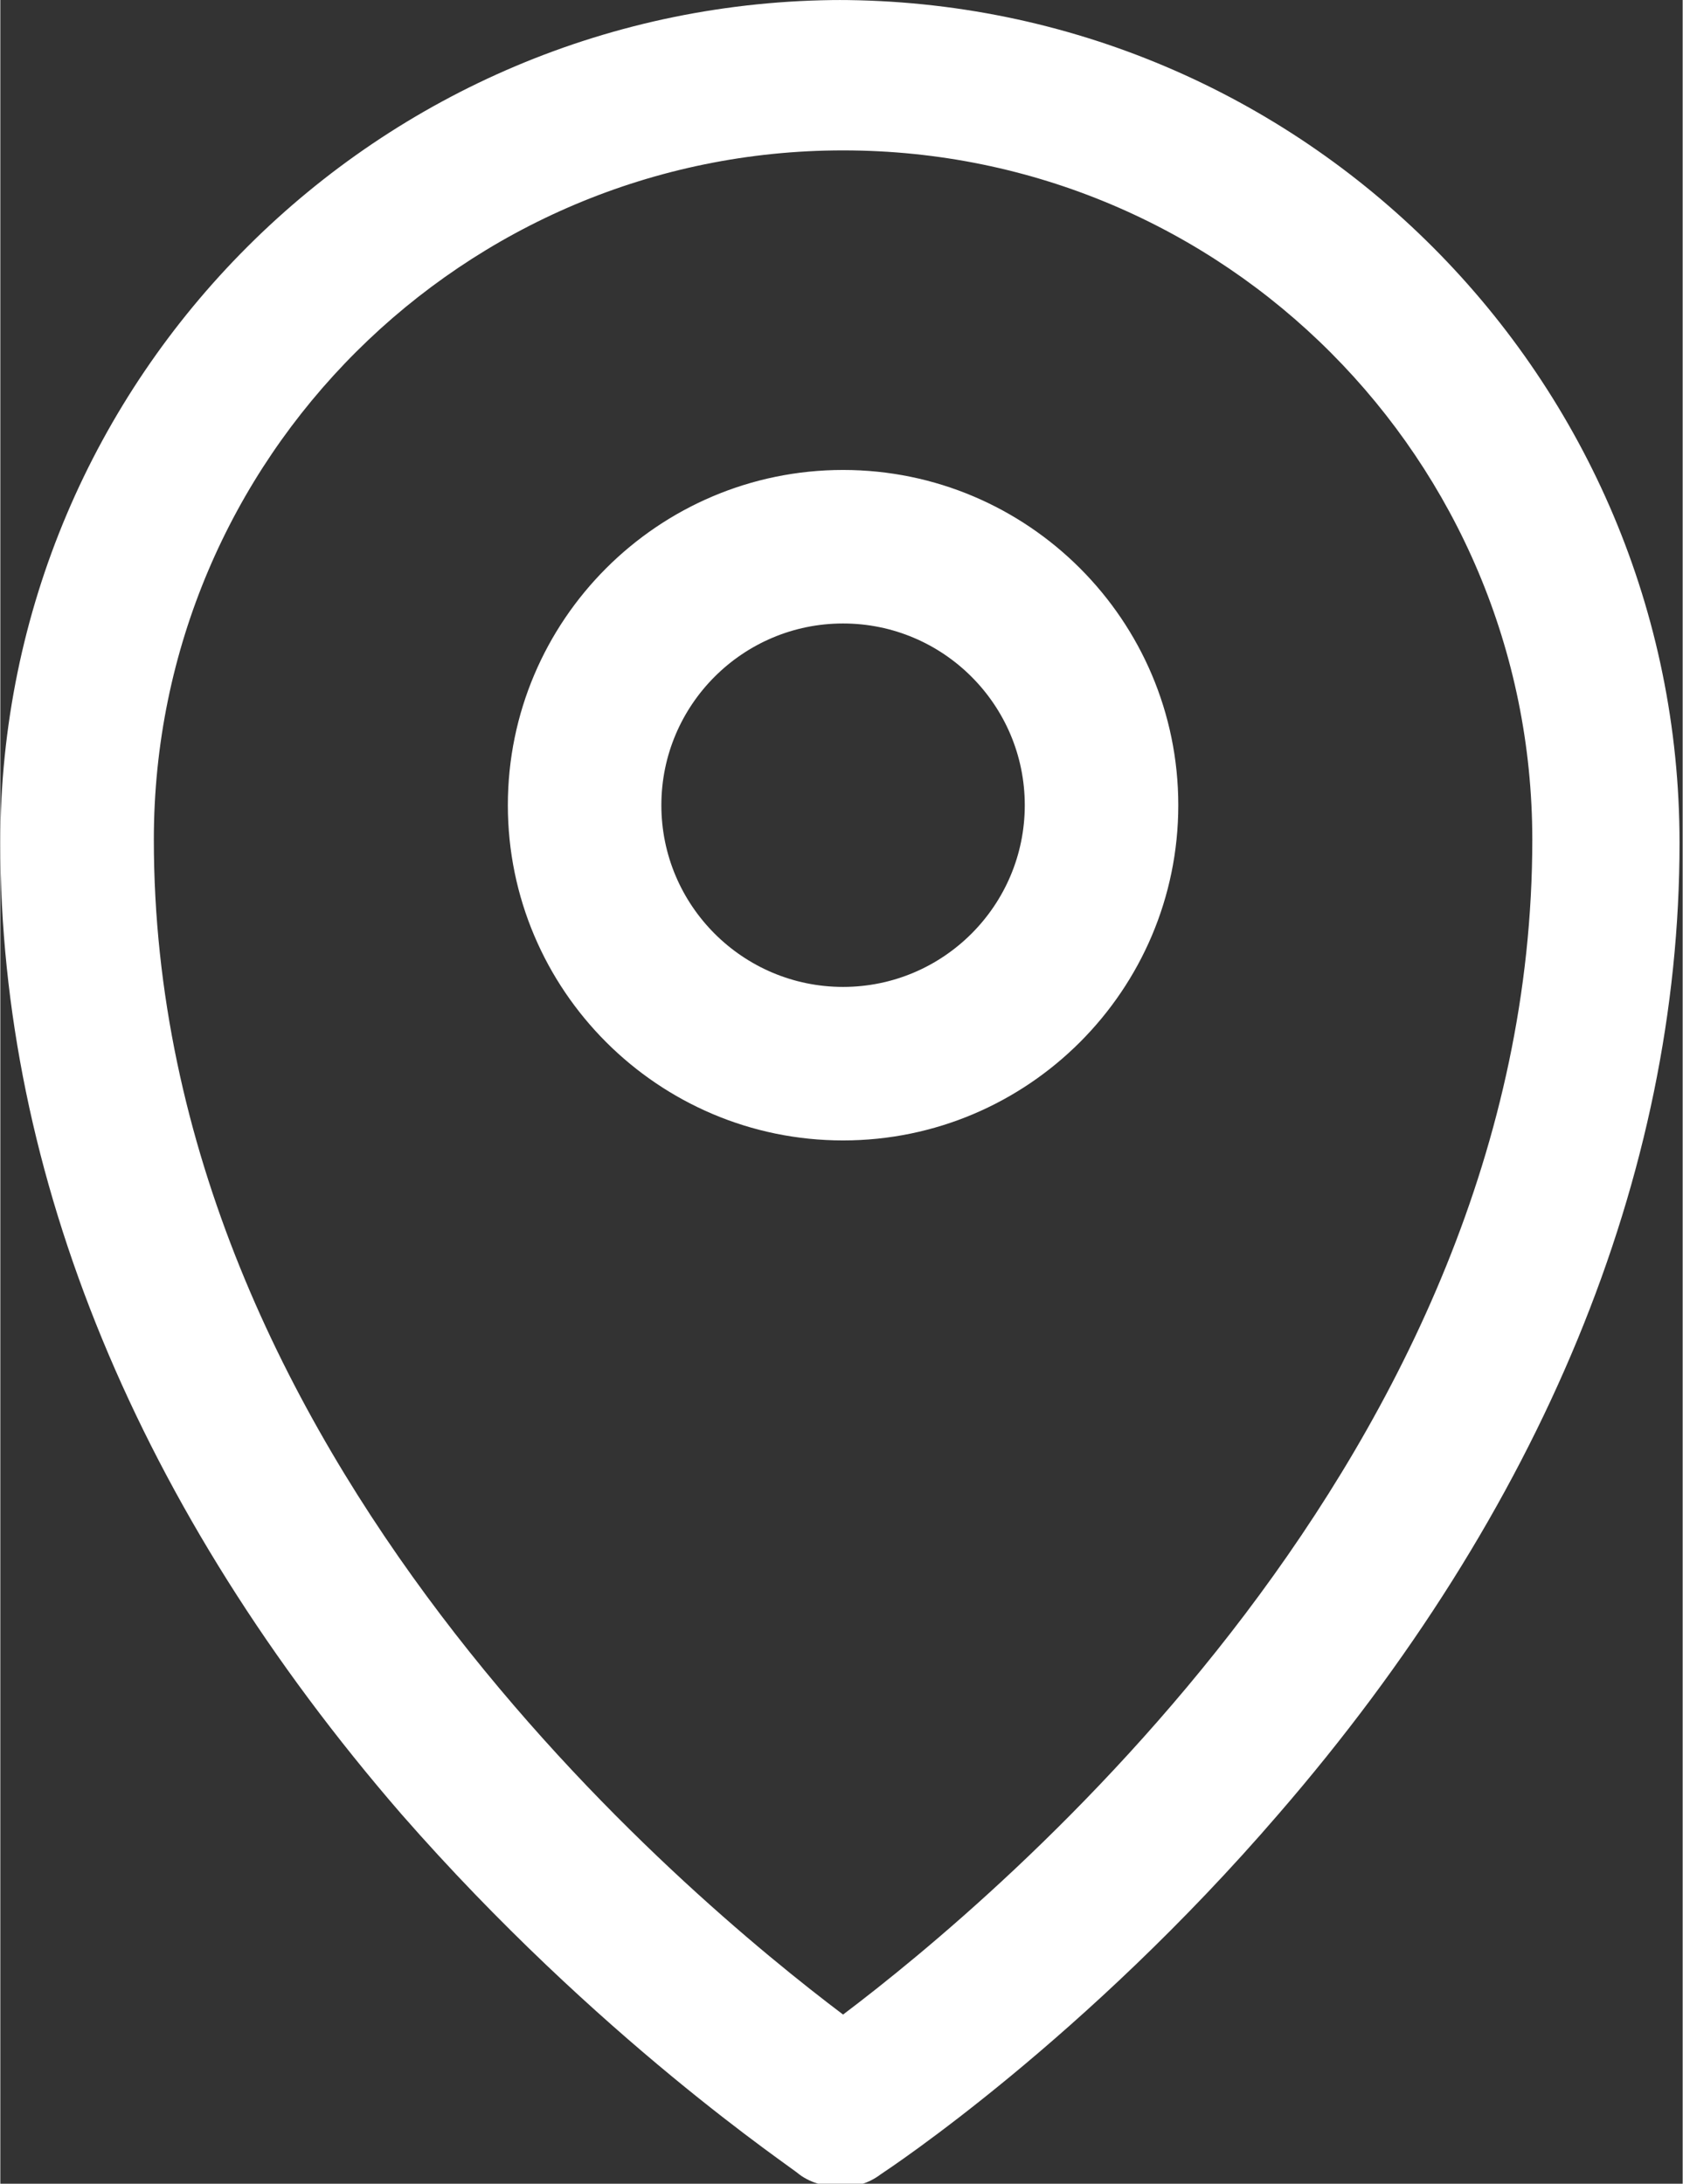 <?xml version="1.0" encoding="UTF-8"?>
<!DOCTYPE svg PUBLIC "-//W3C//DTD SVG 1.1//EN" "http://www.w3.org/Graphics/SVG/1.1/DTD/svg11.dtd">
<!-- Creator: CorelDRAW 2021 (64-Bit) -->
<svg xmlns="http://www.w3.org/2000/svg" xml:space="preserve" width="5.611mm" height="7.28mm" version="1.1" style="shape-rendering:geometricPrecision; text-rendering:geometricPrecision; image-rendering:optimizeQuality; fill-rule:evenodd; clip-rule:evenodd"
viewBox="0 0 5.37 6.97"
 xmlns:xlink="http://www.w3.org/1999/xlink"
 xmlns:xodm="http://www.corel.com/coreldraw/odm/2003">
 <rect x="0" y="0" width="5.37" height="6.97" fill="#333333" stroke="none"/>
 <defs>
  <style type="text/css">
   <![CDATA[
    .fil0 {fill:white;fill-rule:nonzero}
   ]]>
  </style>
 </defs>
 <g id="Layer_x0020_1">
  <path class="fil0" d="M2.69 6.43c-0.49,-0.37 -2.2,-1.78 -2.2,-3.75 0,-1.22 0.99,-2.2 2.2,-2.2 1.22,0 2.2,0.99 2.2,2.2 0,1.96 -1.71,3.38 -2.2,3.75zm0 -3.28c-0.32,0 -0.58,-0.26 -0.58,-0.58 0,-0.32 0.26,-0.58 0.58,-0.58 0.32,0 0.58,0.26 0.58,0.58 0,0.32 -0.26,0.58 -0.58,0.58zm0 -1.65c-0.59,0 -1.07,0.48 -1.07,1.07 0,0.59 0.48,1.07 1.07,1.07 0.59,0 1.07,-0.48 1.07,-1.07 0,-0.59 -0.48,-1.07 -1.07,-1.07zm-0 -1.5c-1.48,0 -2.69,1.2 -2.69,2.69 0,1.06 0.44,2.13 1.28,3.1 0.63,0.72 1.25,1.13 1.27,1.15 0.04,0.03 0.09,0.04 0.13,0.04 0.05,0 0.09,-0.01 0.13,-0.04 0.03,-0.02 0.65,-0.43 1.27,-1.15 0.84,-0.97 1.28,-2.04 1.28,-3.1 0,-1.48 -1.2,-2.69 -2.69,-2.69z"/>
 </g>
</svg>
